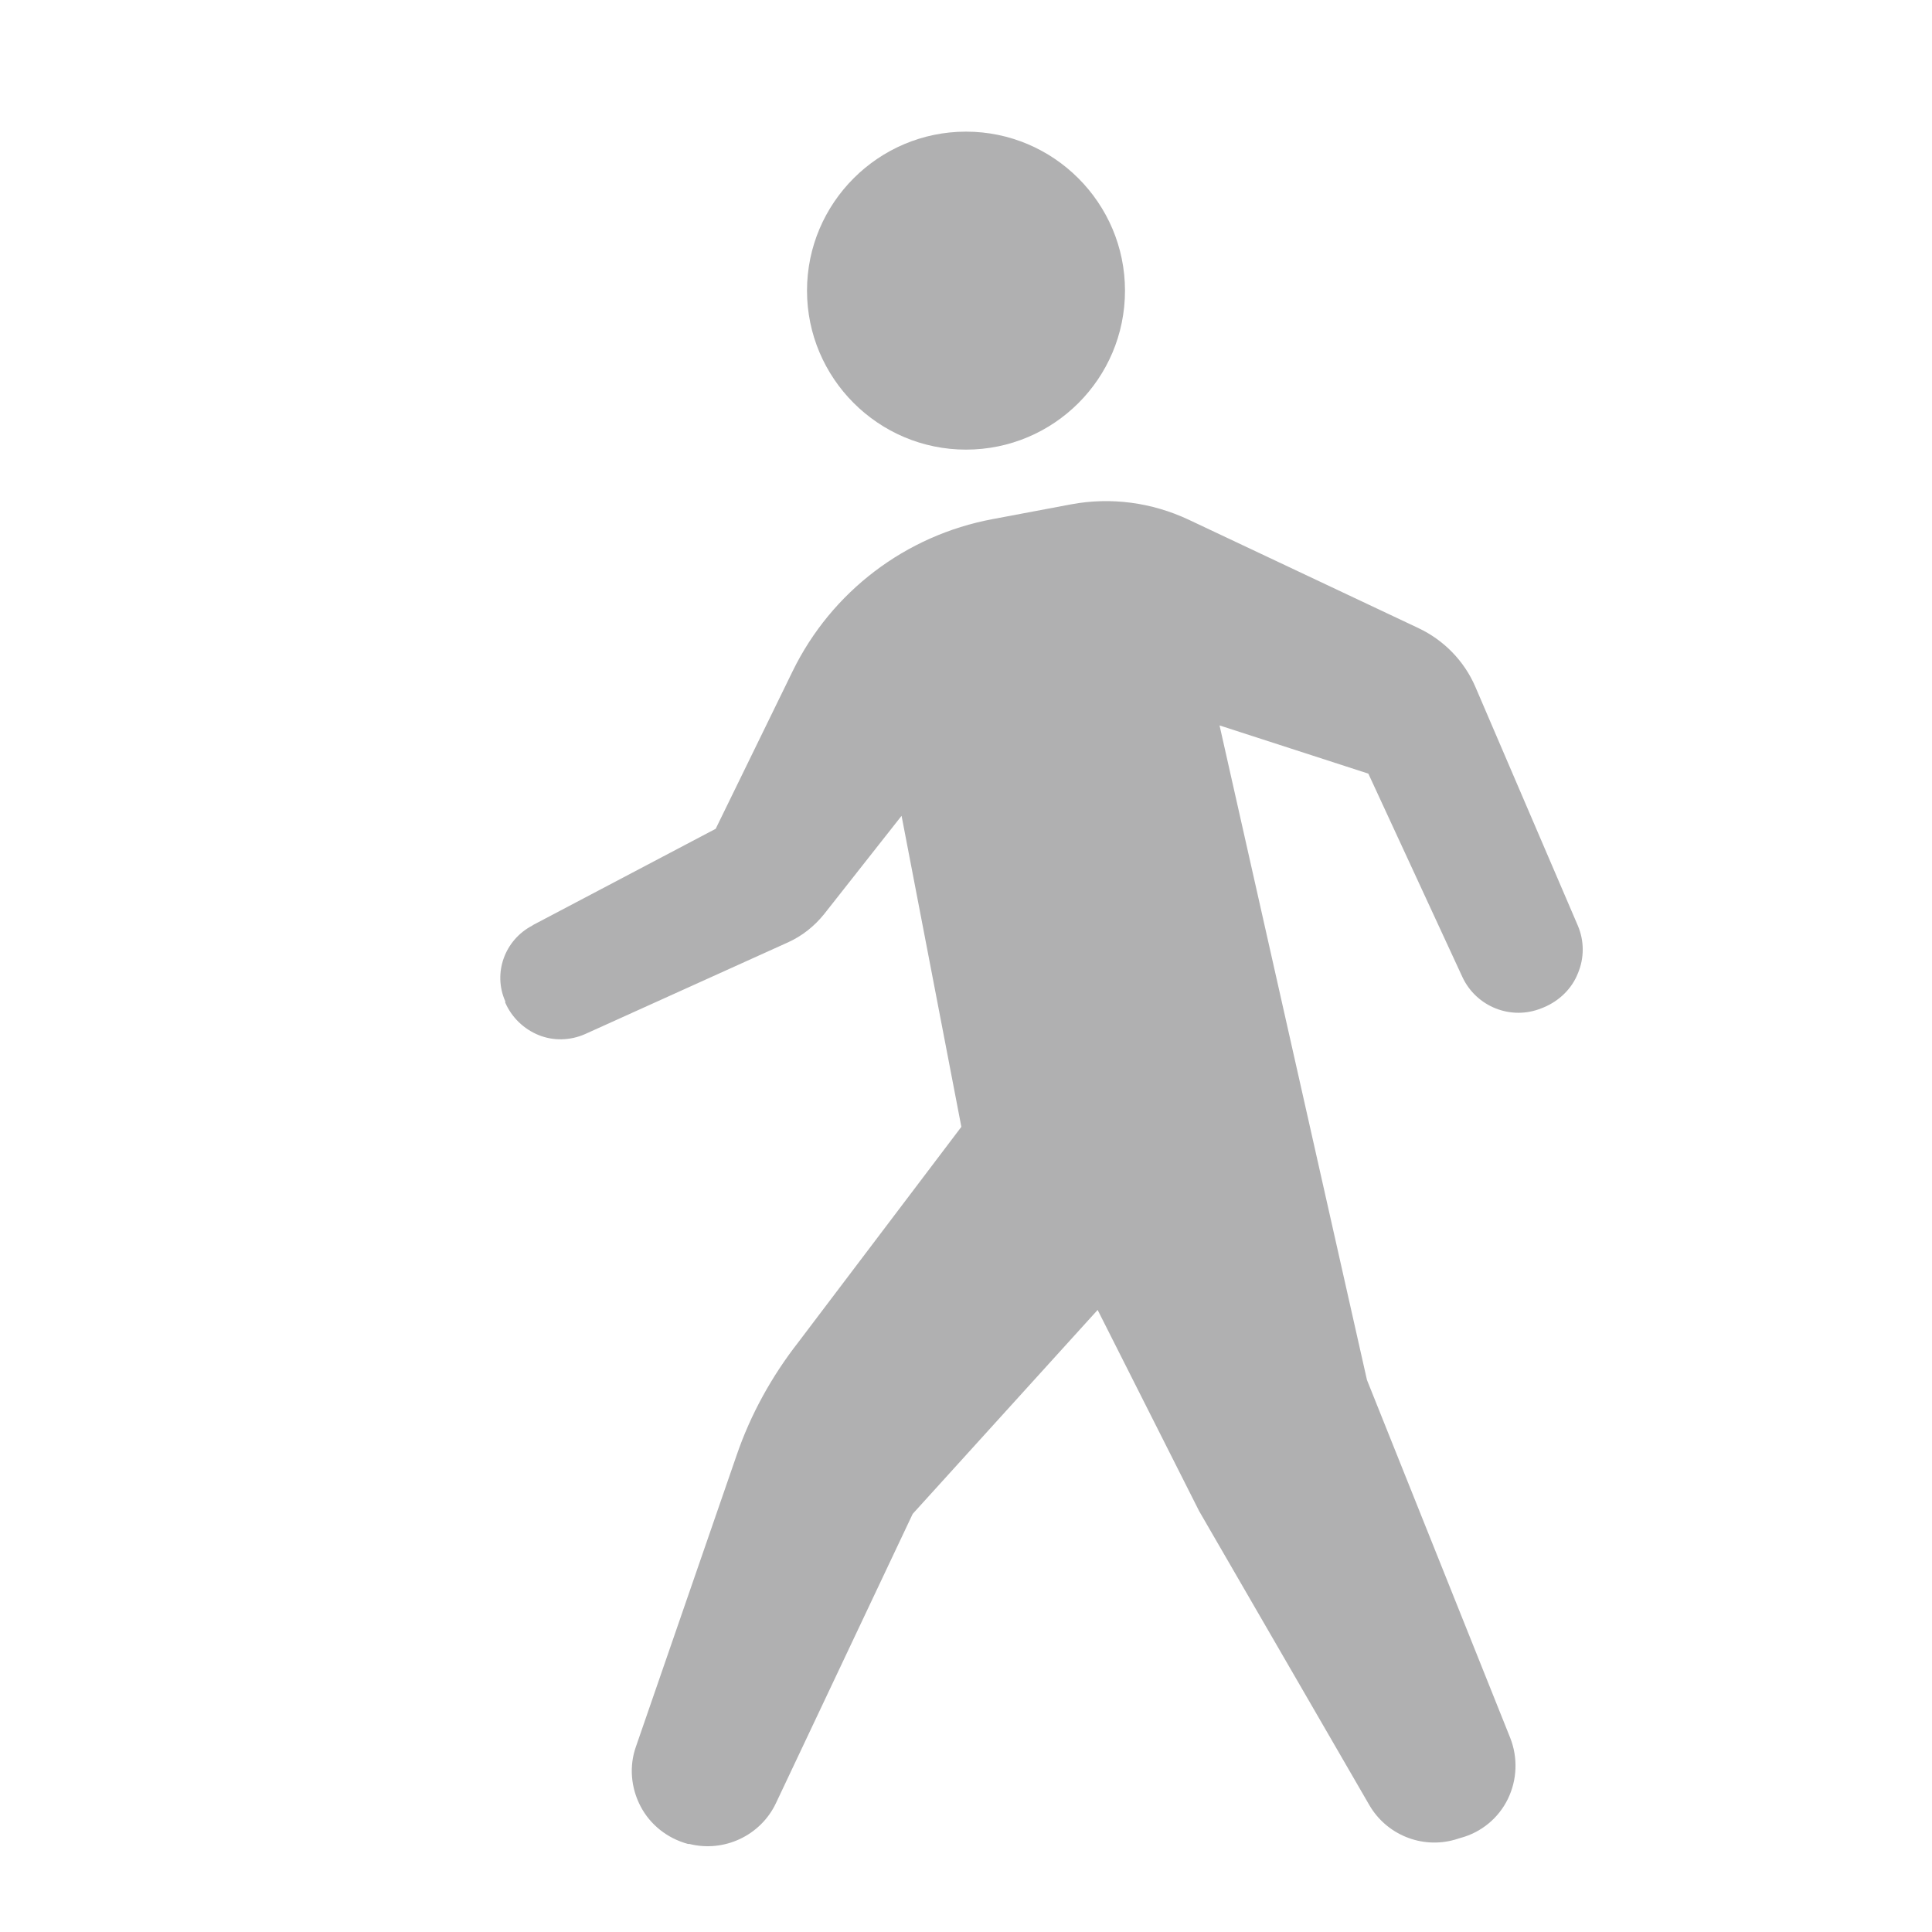 <?xml version="1.0" encoding="UTF-8"?><svg id="_レイヤー_2" xmlns="http://www.w3.org/2000/svg" xmlns:xlink="http://www.w3.org/1999/xlink" viewBox="0 0 41.68 41.68"><defs><style>.cls-1{clip-path:url(#clippath);}.cls-2{fill:none;}.cls-3{fill:#b0b0b1;}</style><clipPath id="clippath"><rect class="cls-2" width="41.68" height="41.68"/></clipPath></defs><g id="_レイアウト"><g class="cls-1"><path class="cls-3" d="m20.84,9.7c-1.89,0-3.43-1.54-3.43-3.43,0-1.89,1.54-3.43,3.43-3.43s3.43,1.54,3.43,3.43c0,1.9-1.54,3.43-3.43,3.43Z"/><path class="cls-3" d="m11.51,19.95l3.93-2.07,1.66-3.4c.84-1.72,2.44-2.93,4.31-3.28l1.7-.32c.86-.16,1.74-.04,2.53.33l4.96,2.34c.55.26.99.71,1.23,1.27l2.21,5.15c.14.33.14.7,0,1.03-.13.33-.4.59-.73.73l-.05.02c-.66.27-1.41-.03-1.71-.67l-2.03-4.39-3.21-1.04,3.18,14.12,3.09,7.72c.17.43.15.91-.05,1.32-.2.41-.57.72-1.02.84l-.13.04c-.71.2-1.47-.11-1.84-.75l-3.67-6.34-2.19-4.34-3.99,4.4-2.95,6.24c-.33.7-1.12,1.07-1.87.88h-.03c-.44-.12-.81-.41-1.02-.81-.21-.4-.25-.87-.1-1.29l2.17-6.28c.3-.88.76-1.71,1.33-2.44l3.52-4.65-1.29-6.71-1.67,2.12c-.21.26-.47.47-.78.61l-4.38,1.98c-.32.14-.68.15-1,.02-.32-.13-.58-.38-.72-.7v-.03c-.27-.61-.01-1.32.58-1.63Z"/></g></g></svg>